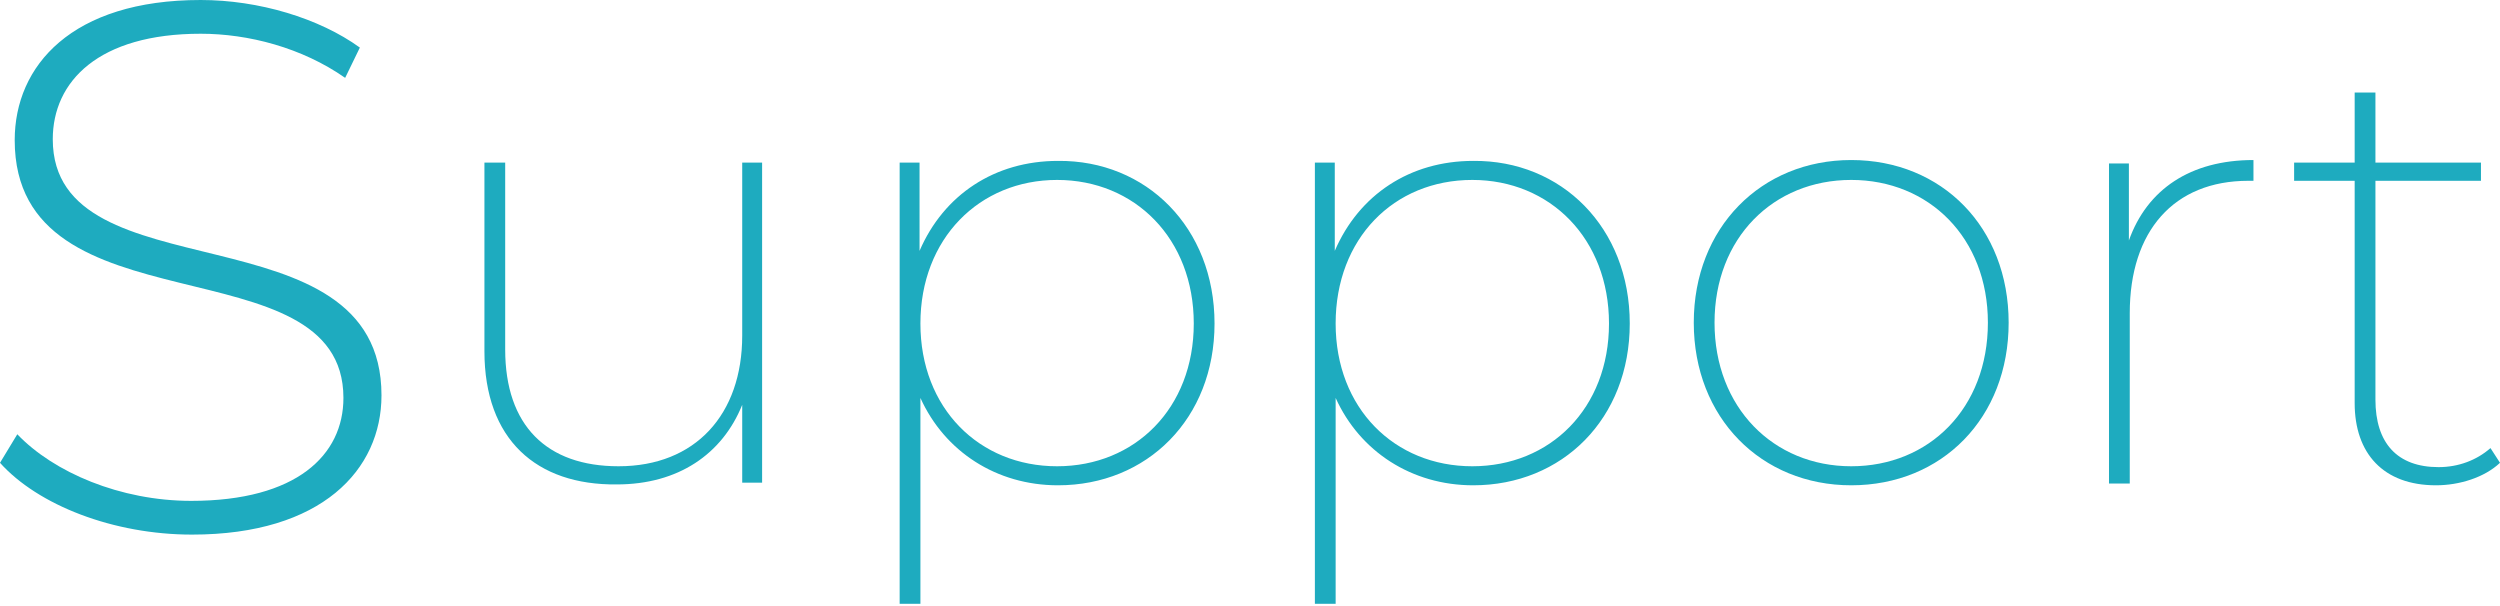 <?xml version="1.0" encoding="utf-8"?>
<!-- Generator: Adobe Illustrator 26.4.1, SVG Export Plug-In . SVG Version: 6.00 Build 0)  -->
<svg version="1.1" id="レイヤー_1" xmlns="http://www.w3.org/2000/svg" xmlns:xlink="http://www.w3.org/1999/xlink" x="0px"
	 y="0px" width="289px" height="70px" viewBox="0 0 289 70" style="enable-background:new 0 0 289 70;" xml:space="preserve">
<style type="text/css">
	.st0{fill:#1EABBF;}
</style>
<g>
	<g>
		<g>
			<path class="st0" d="M0,53.5l2-3.3c4.2,4.4,11.9,7.7,20.1,7.7c12.2,0,17.6-5.3,17.6-11.9c0-18.3-38-7.3-38-29.8
				C1.7,7.6,8.3,0,23.2,0c6.7,0,13.7,2.1,18.4,5.5L39.9,9c-5-3.5-11.2-5.1-16.7-5.1C11.4,3.9,6.1,9.4,6.1,16.1
				c0,18.3,38,7.5,38,29.6c0,8.6-6.9,16.1-21.9,16.1C13.1,61.8,4.4,58.4,0,53.5z"/>
			<path class="st0" d="M88.1,18.8v37h-2.3v-9c-2.3,5.7-7.4,9.2-14.5,9.2C62,56.1,56,50.8,56,40.6V18.8h2.4v21.6
				c0,8.8,4.8,13.5,13.1,13.5c8.9,0,14.3-6,14.3-15.1v-20H88.1z"/>
			<path class="st0" d="M140.4,37.4c0,11-7.8,18.7-18.1,18.7c-7.1,0-13.1-3.9-15.9-10.1v23.8H104V18.8h2.3V29
				c2.8-6.5,8.7-10.4,16-10.4C132.5,18.5,140.4,26.3,140.4,37.4z M138,37.4c0-9.8-6.8-16.6-15.8-16.6s-15.8,6.8-15.8,16.6
				c0,9.8,6.8,16.5,15.8,16.5S138,47.2,138,37.4z"/>
			<path class="st0" d="M188.4,37.4c0,11-7.8,18.7-18.1,18.7c-7.1,0-13.1-3.9-15.9-10.1v23.8H152V18.8h2.3V29
				c2.8-6.5,8.7-10.4,16-10.4C180.5,18.5,188.4,26.3,188.4,37.4z M186,37.4c0-9.8-6.8-16.6-15.8-16.6c-9.1,0-15.8,6.8-15.8,16.6
				c0,9.8,6.8,16.5,15.8,16.5C179.2,53.9,186,47.2,186,37.4z"/>
			<path class="st0" d="M195.8,37.3c0-11,7.8-18.8,18.2-18.8c10.5,0,18.2,7.8,18.2,18.8c0,11-7.7,18.8-18.2,18.8
				C203.6,56.1,195.8,48.3,195.8,37.3z M229.8,37.3c0-9.8-6.8-16.5-15.8-16.5s-15.8,6.7-15.8,16.5c0,9.8,6.8,16.6,15.8,16.6
				S229.8,47.2,229.8,37.3z"/>
			<path class="st0" d="M260.5,18.5v2.4h-0.6c-8.6,0-13.7,5.8-13.7,15.3v19.7h-2.4v-37h2.3v8.9C248.2,21.9,253.2,18.5,260.5,18.5z"
				/>
			<path class="st0" d="M289,53.5c-1.8,1.7-4.7,2.6-7.4,2.6c-6.1,0-9.4-3.7-9.4-9.5V20.9h-7v-2.1h7v-8.1h2.4v8.1h12.2v2.1h-12.2
				v25.3c0,5,2.5,7.8,7.3,7.8c2.3,0,4.4-0.8,6-2.2L289,53.5z"/>
		</g>
	</g>
</g>
</svg>
